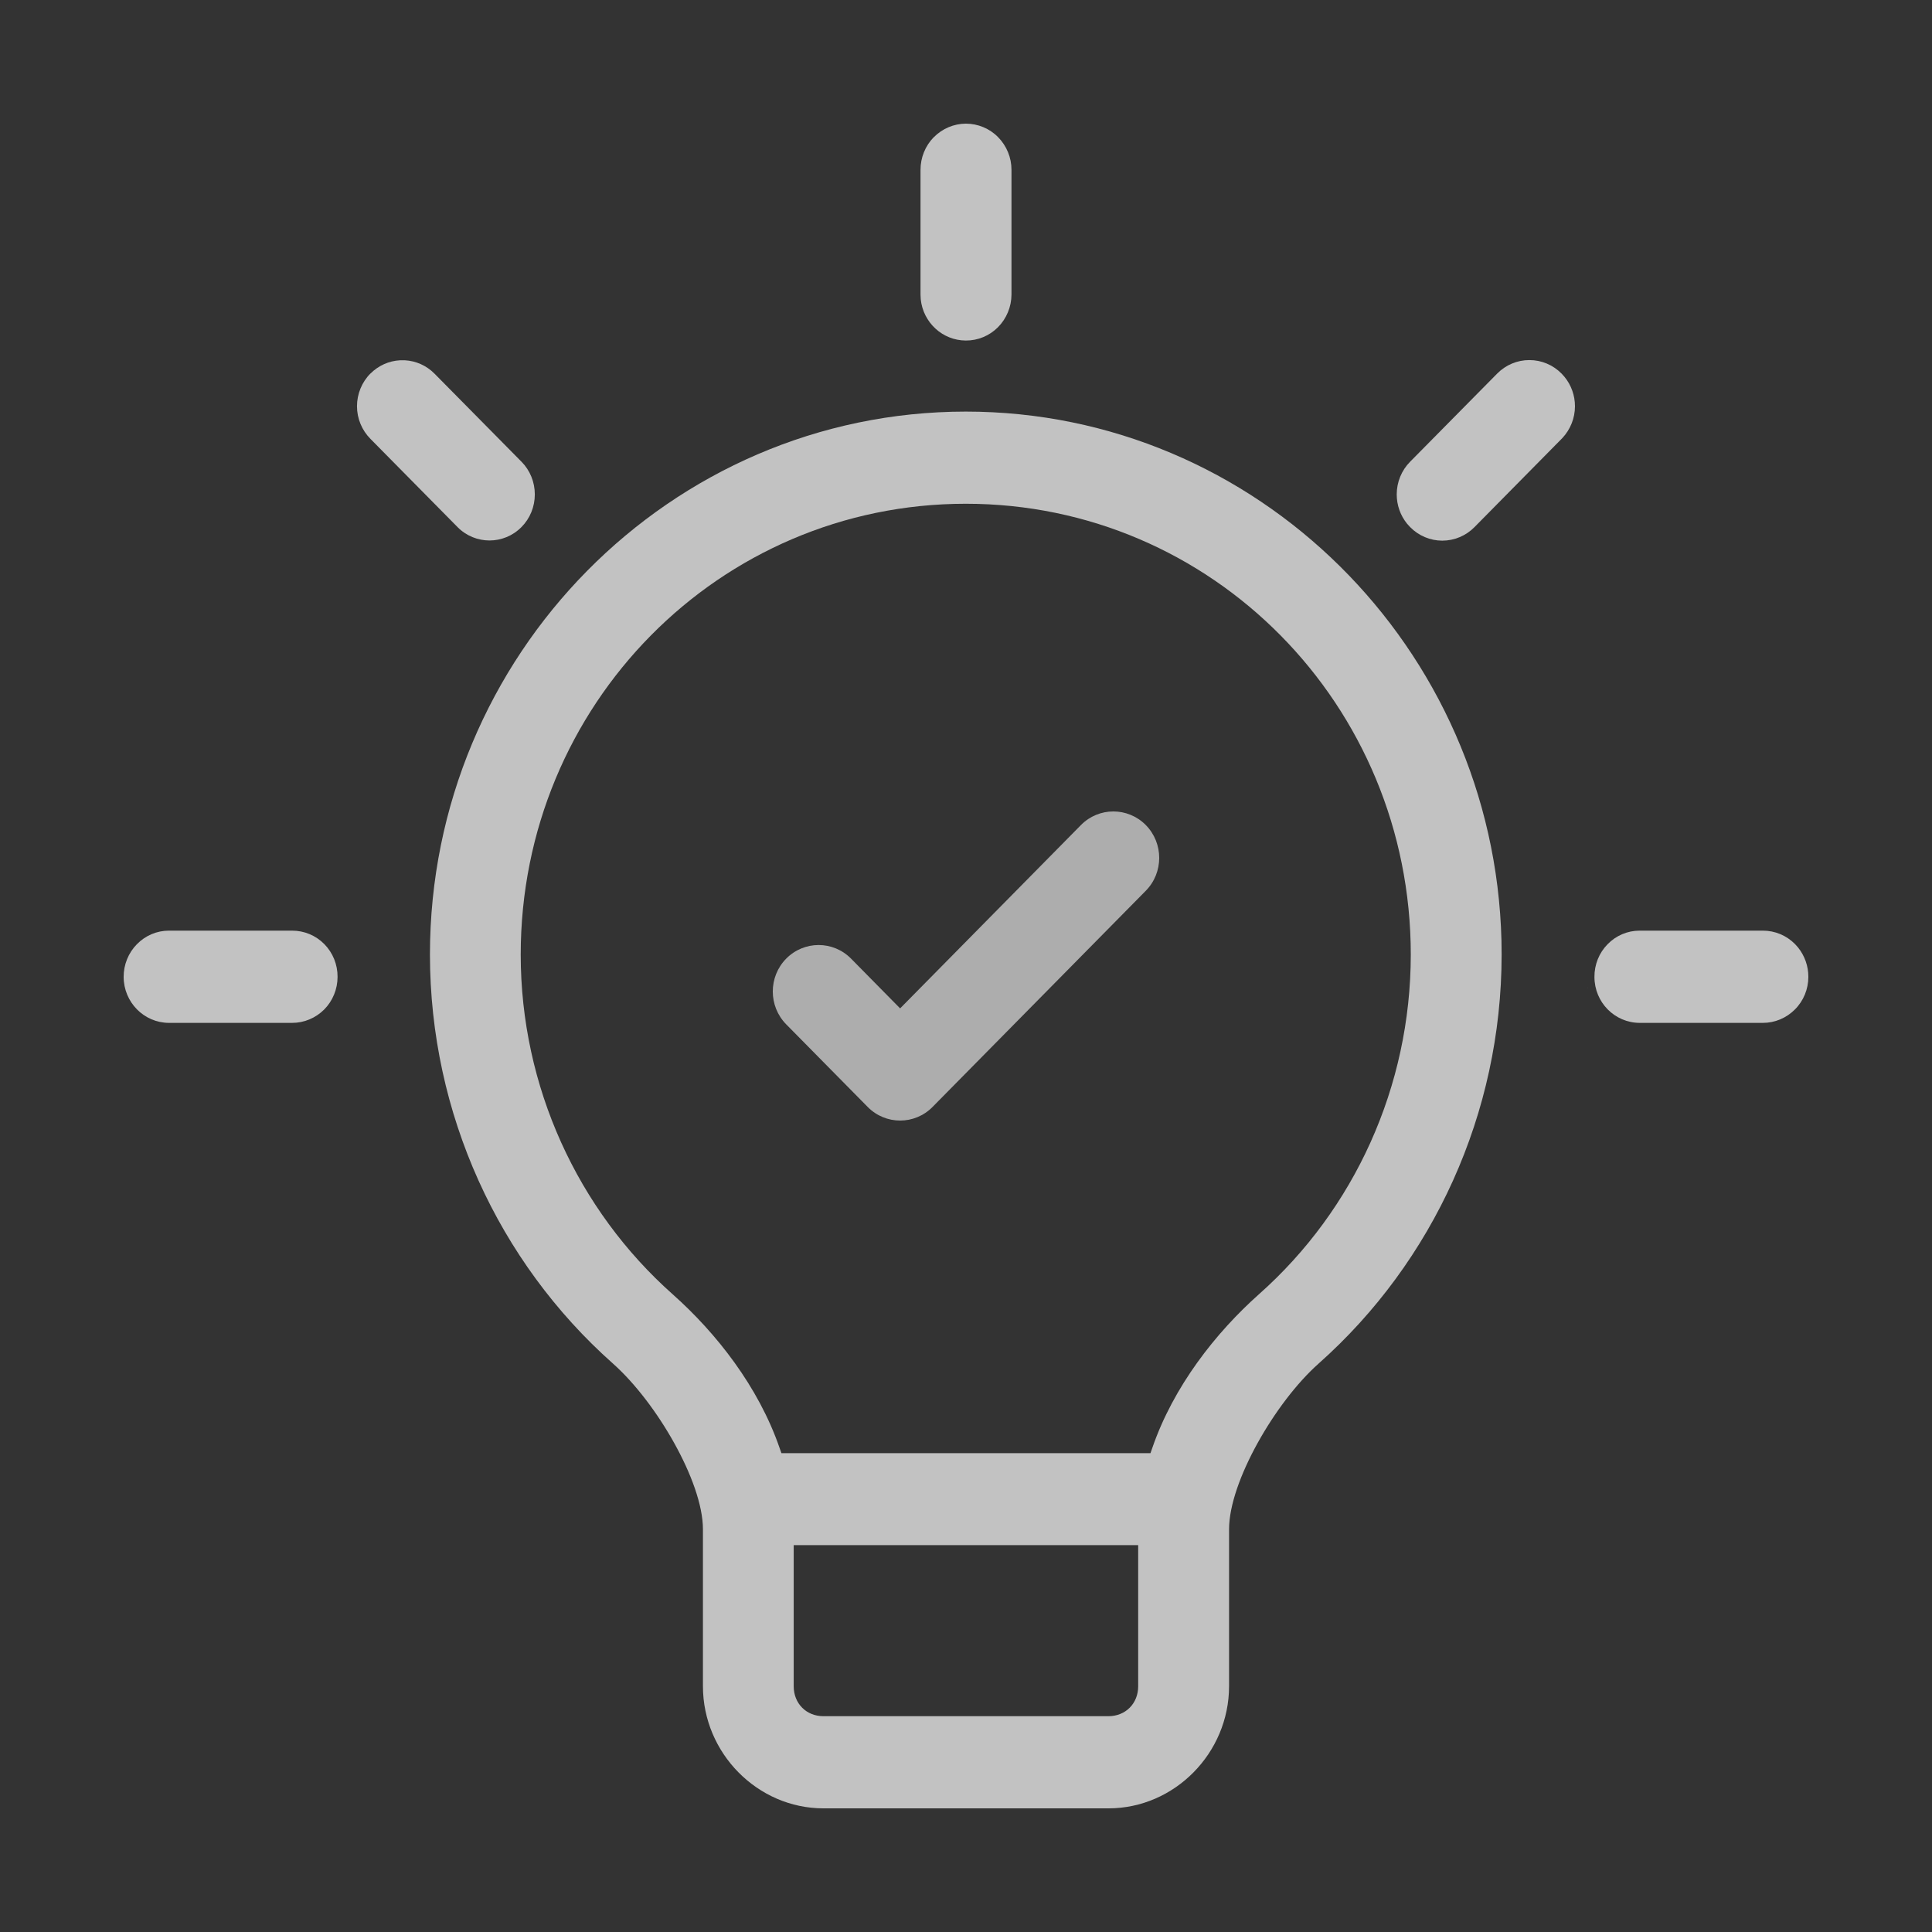 <svg width="50" height="50" viewBox="0 0 50 50" fill="none" xmlns="http://www.w3.org/2000/svg">
<rect x="0" y="0" width="50" height="50" fill="#333333" stroke="none"/>
<g clip-path="url(#clip0_423_533)">
<g opacity="0.7">
<path fill-rule="evenodd" clip-rule="evenodd" d="M24.996 10.652C32.517 10.652 38.668 16.759 38.858 24.345L38.862 24.707C38.86 28.813 37.091 32.655 34.128 35.287C33.555 35.796 32.978 36.565 32.545 37.349C32.115 38.127 31.808 38.954 31.808 39.579V43.64C31.807 45.371 30.394 46.8 28.689 46.8H21.311C19.606 46.8 18.193 45.371 18.192 43.64V39.579C18.192 38.953 17.882 38.124 17.449 37.347C17.014 36.563 16.434 35.796 15.861 35.287C12.896 32.655 11.129 28.814 11.127 24.706C11.126 16.955 17.356 10.652 24.996 10.652ZM20.541 39.988V43.641C20.541 44.088 20.869 44.415 21.31 44.415H28.686C29.128 44.415 29.456 44.088 29.456 43.641V39.988H20.541ZM24.995 13.037C18.616 13.037 13.476 18.24 13.476 24.706C13.477 28.121 14.95 31.312 17.41 33.497C18.534 34.496 19.628 35.884 20.176 37.474L20.223 37.608H29.774L29.821 37.474C30.369 35.88 31.464 34.489 32.587 33.49C35.048 31.305 36.509 28.12 36.511 24.707C36.511 18.243 31.373 13.037 24.995 13.037Z" fill="white"/>
<path d="M7.558 24.085C7.871 24.084 8.171 24.208 8.393 24.433C8.614 24.657 8.738 24.962 8.736 25.281C8.736 25.598 8.611 25.903 8.391 26.125C8.168 26.348 7.869 26.473 7.558 26.472H4.372C3.728 26.47 3.202 25.94 3.2 25.282C3.199 24.964 3.323 24.66 3.543 24.436L3.544 24.436C3.762 24.211 4.061 24.085 4.371 24.085H7.558Z" fill="white"/>
<path d="M45.621 24.085C45.933 24.084 46.233 24.208 46.455 24.433L46.533 24.52C46.705 24.734 46.801 25.002 46.8 25.281C46.8 25.598 46.675 25.903 46.453 26.124C46.231 26.348 45.931 26.473 45.621 26.472H42.433C41.788 26.469 41.264 25.94 41.264 25.282C41.262 24.964 41.384 24.66 41.605 24.436C41.823 24.211 42.122 24.085 42.432 24.085H45.621Z" fill="white"/>
<path d="M41.549 26.342C41.565 26.356 41.582 26.369 41.599 26.382C41.586 26.372 41.573 26.363 41.56 26.352L41.549 26.342Z" fill="white"/>
<path d="M41.088 25.545C41.091 25.564 41.096 25.582 41.101 25.601C41.098 25.587 41.093 25.575 41.091 25.561L41.088 25.545Z" fill="white"/>
<path d="M39.581 9.319C39.892 9.318 40.191 9.444 40.412 9.667L40.491 9.755C40.664 9.967 40.76 10.235 40.76 10.514C40.76 10.822 40.641 11.116 40.432 11.339L40.412 11.359L38.159 13.642C37.939 13.866 37.638 13.992 37.326 13.992C37.014 13.992 36.715 13.866 36.495 13.642L36.494 13.641L36.415 13.554C36.242 13.341 36.147 13.073 36.147 12.795C36.147 12.477 36.272 12.173 36.494 11.949L38.748 9.667C38.969 9.444 39.268 9.318 39.579 9.319H39.581Z" fill="white"/>
<path d="M10.477 9.324C10.763 9.339 11.036 9.46 11.241 9.666L13.495 11.948C13.717 12.171 13.841 12.476 13.841 12.795C13.841 13.114 13.717 13.418 13.495 13.641C13.037 14.103 12.299 14.103 11.841 13.641L9.588 11.359C9.366 11.136 9.239 10.832 9.239 10.514C9.239 10.196 9.364 9.89 9.586 9.667L9.587 9.668C9.793 9.461 10.066 9.339 10.354 9.324H10.477Z" fill="white"/>
<path d="M24.996 3.2C25.309 3.2 25.61 3.325 25.83 3.549C26.052 3.774 26.178 4.079 26.177 4.397V7.626C26.175 7.942 26.049 8.245 25.827 8.469C25.607 8.69 25.307 8.815 24.997 8.813C24.393 8.812 23.892 8.347 23.829 7.747L23.823 7.625V4.398C23.822 4.081 23.945 3.776 24.165 3.551L24.166 3.552C24.387 3.328 24.684 3.202 24.996 3.2Z" fill="white"/>
</g>
<path d="M27.975 21.352L23.295 26.097L22.025 24.809C21.562 24.34 20.811 24.34 20.347 24.809C19.884 25.279 19.884 26.04 20.347 26.51L22.456 28.648C22.688 28.883 22.992 29 23.295 29C23.599 29 23.902 28.883 24.134 28.648L29.653 23.053C30.116 22.583 30.116 21.822 29.653 21.352C29.189 20.883 28.438 20.883 27.975 21.352Z" fill="white" fill-opacity="0.6"/>
</g>
<defs>
<clipPath id="clip0_423_533">
<rect width="50" height="50" fill="white"/>
</clipPath>
</defs>
</svg>
